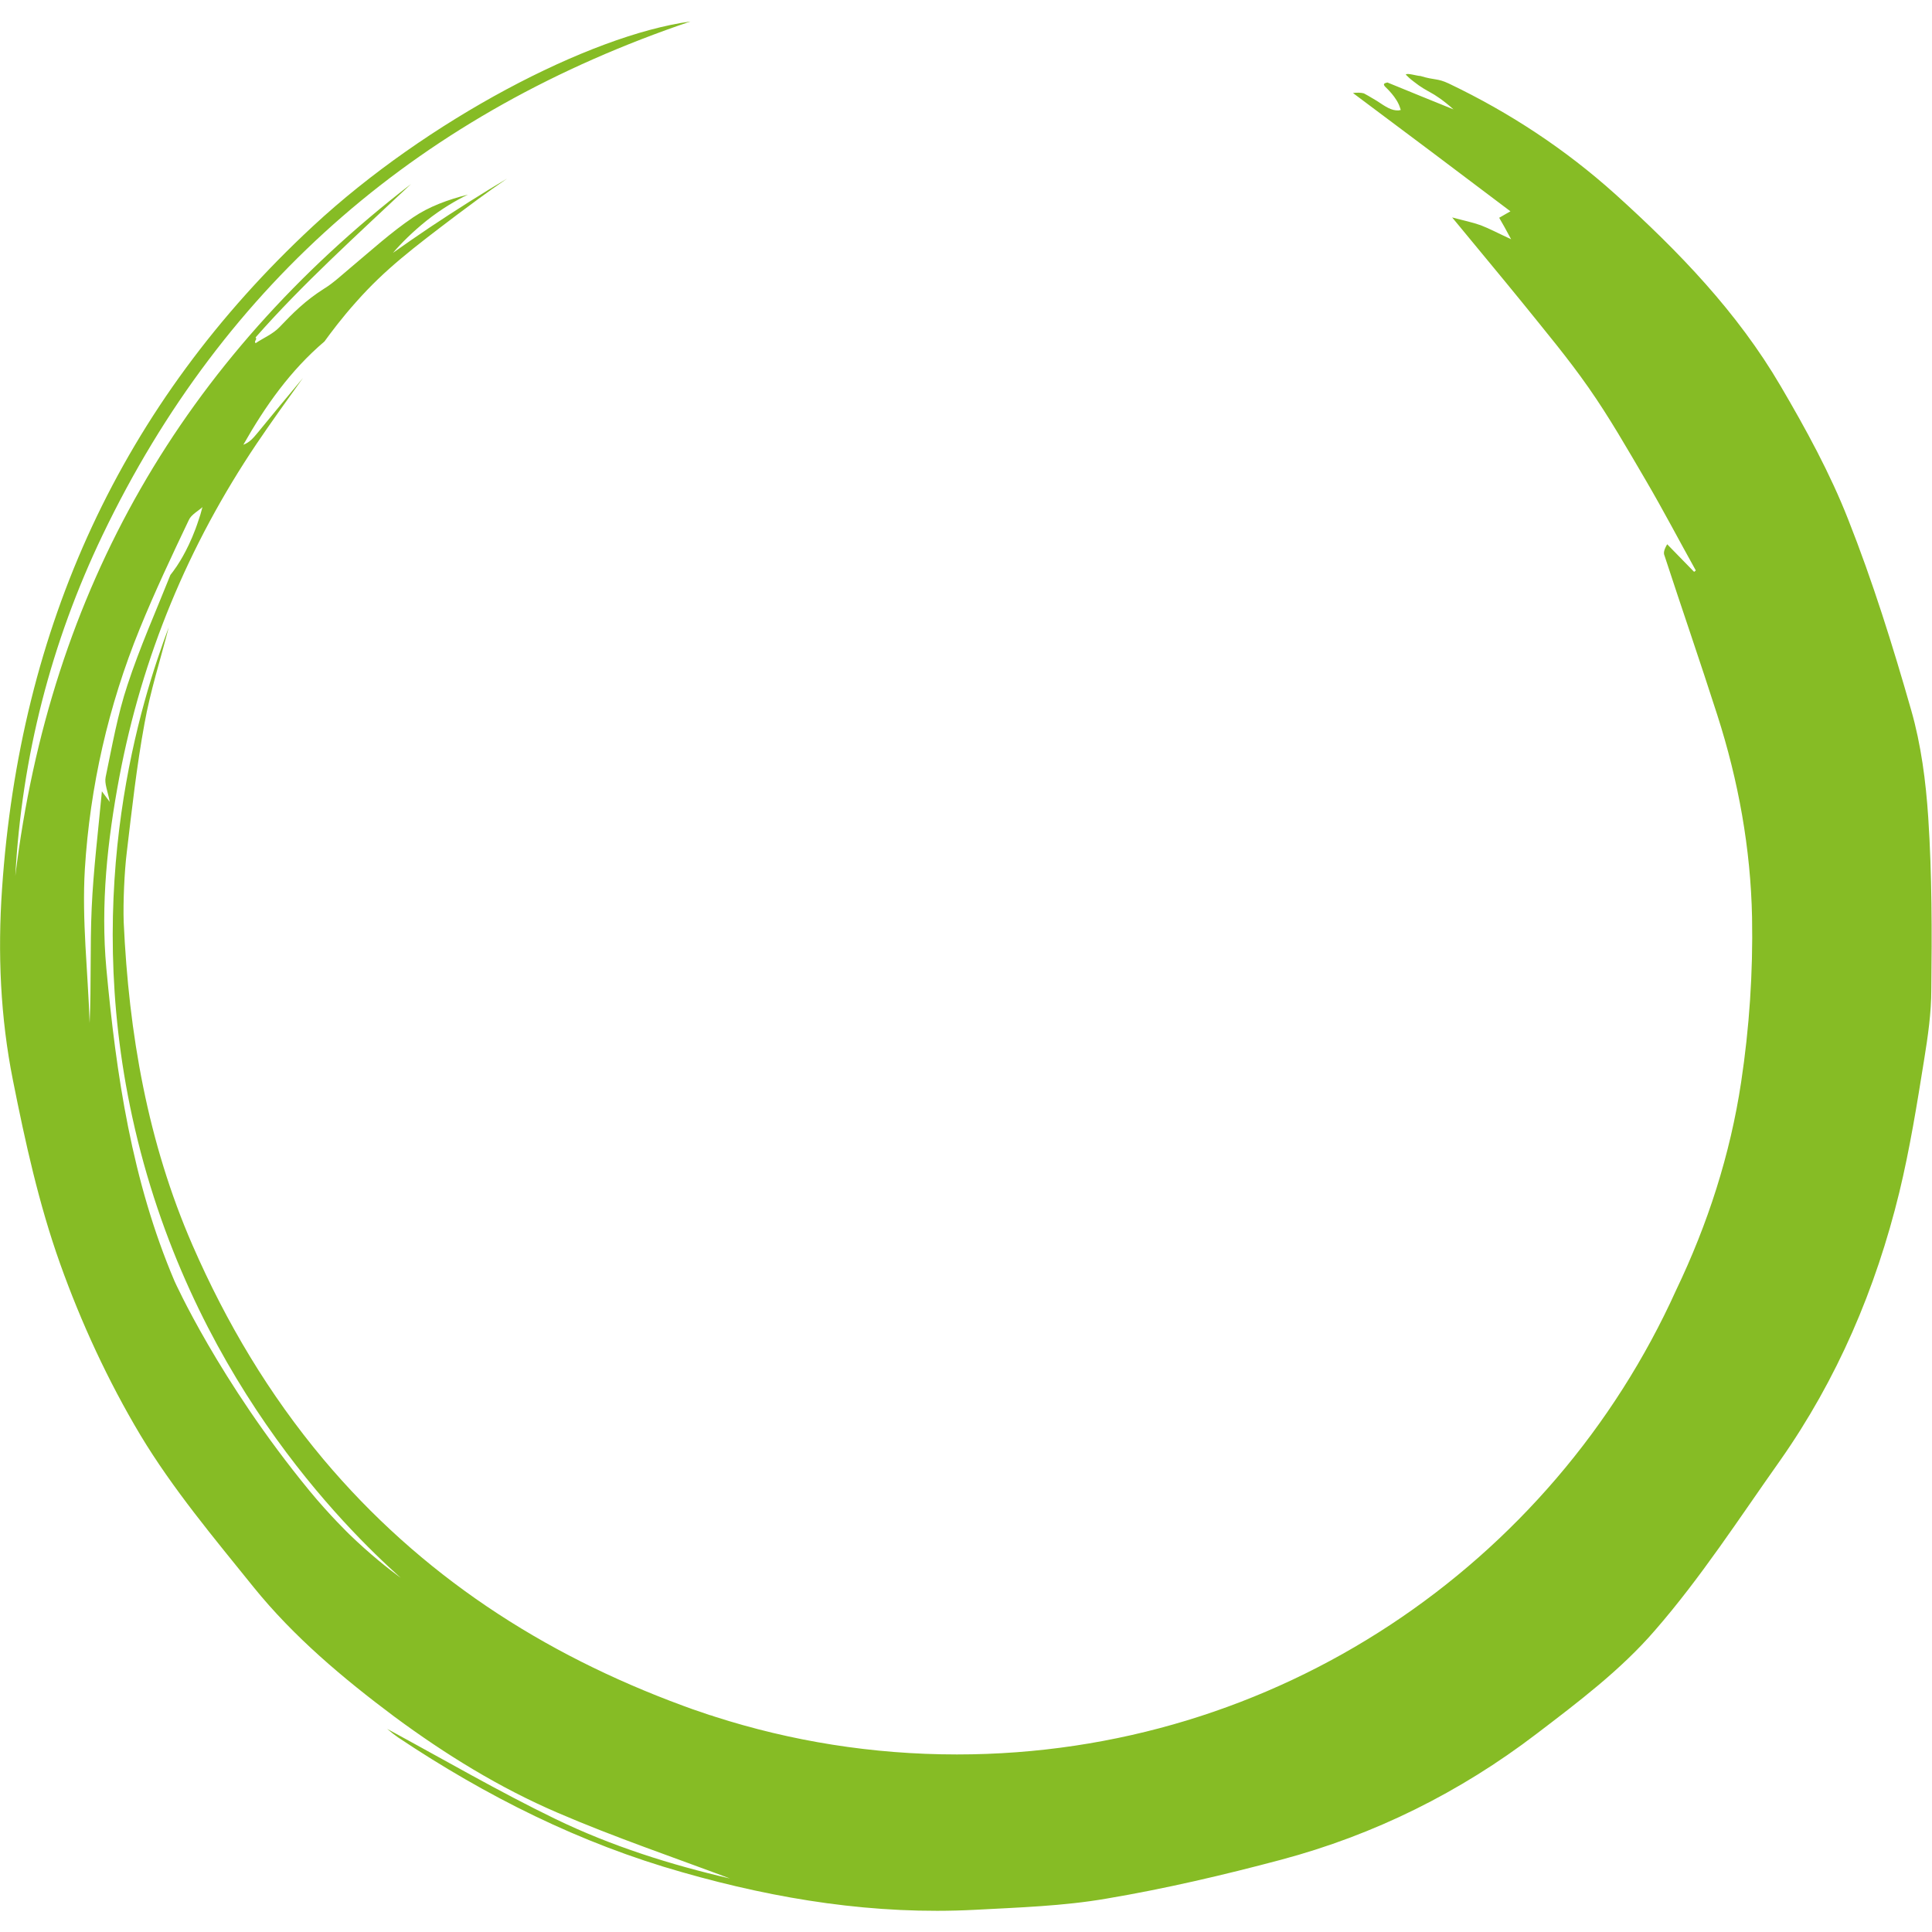 <?xml version="1.0" encoding="utf-8"?>
<!-- Generator: Adobe Illustrator 24.0.2, SVG Export Plug-In . SVG Version: 6.00 Build 0)  -->
<svg version="1.1" id="Vrstva_1" xmlns="http://www.w3.org/2000/svg" xmlns:xlink="http://www.w3.org/1999/xlink" x="0px" y="0px"
	 viewBox="0 0 566.9 566.9" style="enable-background:new 0 0 566.9 566.9;" xml:space="preserve">
<style type="text/css">
	.st0{fill:#86BC25;}
</style>
<path class="st0" d="M565.8,239.9c-0.7-10.6-2.1-21.4-5-31.5c-5.4-18.9-11.3-37.8-18.5-56c-5.3-13.5-12.4-26.5-19.8-39.1
	C509.8,91.6,492.6,73.8,474,57c-14.8-13.3-31.1-24-48.9-32.5c-3.4-1.6-4.1-0.9-8.3-2.2c-1,0-4-1-4.3-0.4c0.5,0.5,1.3,1.3,2.4,2.1
	c2,1.6,3.7,2.5,4.6,3c1.7,0.9,4.1,2.5,7,5.1c-6.5-2.6-13-5.3-19.4-7.9c-0.4,0.1-0.9,0.2-1,0.5c-0.1,0.3,0.3,0.7,0.5,0.9
	c0.1,0.1,3.3,3,4.2,6c0.1,0.3,0.2,0.5,0.2,0.7c-0.1,0-0.3,0-0.6,0.1c-2.2,0.1-3.8-1.1-6.4-2.8c-0.9-0.5-2.1-1.3-3.8-2.2
	c-0.4-0.1-0.9-0.2-1.5-0.2c-0.7,0-1.2,0-1.7,0.1C412.4,38.8,428,50.5,443.2,62c-1.1,0.6-2.2,1.3-3.3,1.9c1,1.7,1.9,3.3,3.5,6.3
	c-3.9-1.8-6.3-3.1-8.9-4.1c-2.5-0.9-5.1-1.4-8.4-2.3c7.4,9,14.1,17,20.6,25c6.6,8.2,13.4,16.3,19.4,24.9c6.1,8.7,11.4,18,16.8,27.2
	c5.1,8.7,9.8,17.7,14.7,26.5c-0.3,0.2-0.2,0.2-0.5,0.4l-7.9-8.1c-1,1.7-1.1,2.6-0.8,3.3c5.1,15.6,10.5,31.2,15.5,46.8
	c6.2,19.3,9.8,39.2,10.2,59.4c0.3,16.1-0.8,32.4-3.2,48.3c-3.2,21.3-9.8,41.7-19.1,61.1c-36.3,80.3-117.1,136.2-211,136.2
	c-24.8,0-48.7-3.9-71.1-11.1c-0.5-0.2-1.1-0.4-1.6-0.5c-0.8-0.3-1.5-0.5-2.3-0.8c-1.8-0.6-3.6-1.2-5.4-1.9
	c-41.3-15.2-77-38.4-105.5-72.3c-16-19.1-28.5-40.1-38.4-62.8c-13.2-30.3-18.7-62.1-20.2-94.8c-0.2-5.7,0.2-14.9,0.9-20.5
	c1.5-12.6,2.9-25.3,5.2-37.8c1.7-9.5,4.7-18.8,7.1-28.2c-8.1,21.5-25.4,76-10.7,143.6C55.2,403,101,448.1,117.6,463
	c-3.8-2.8-9.1-7-15-12.7c0,0-6-5.8-11.9-13c-26.5-32.3-39.5-61.4-39.5-61.4c-12.5-29.4-17.1-60.5-20-91.8c-1.7-18.7,0.3-37.4,3.8-56
	c6.7-35.5,20.2-68,40.3-97.9c4.4-6.5,9-12.9,13.6-19.3c-4.5,5.4-9,10.8-13.4,16.2c-1.1,1.3-2.2,2.7-4.1,3.4
	c6.4-11.3,13.8-21.8,23.8-30.3c1.9-2.6,5-6.8,9.3-11.6C113,79,121.2,72.8,134,63.1c3.5-2.6,8.5-6.4,14.8-10.7
	c-7.4,4.4-15,9.2-22.8,14.4c-3.7,2.5-7.2,4.9-10.7,7.4c2.4-2.8,5.7-6.1,9.8-9.4c4.4-3.5,8.7-6,12.2-7.7c-5.9,1.5-11.4,3.5-16.1,6.7
	c-6.5,4.4-12.3,9.7-18.4,14.8c-2.5,2.1-5.2,4.6-7.7,6.1c-5.5,3.5-9,7-13.1,11.3c-1.9,2-4.6,3.1-7,4.7c-0.6-0.7,0.6-1,0-1.7
	c13.7-15.6,29.8-30.1,45.6-45c-66.9,51.6-105.9,119-116.1,203c1.9-35,10.5-68.5,25.6-100C66,82.2,124.3,32.8,202.6,6.3
	c-29.8,4.1-77.4,29.1-110.7,60C35.4,118.7,5.8,184.2,0.6,260.8c-1.3,18.8-0.5,37.7,3.2,56.2c3.6,18.1,7.6,36.3,13.8,53.7
	c6.2,17.4,14.1,34.5,23.6,50.4c9.5,15.8,21.6,30.2,33.2,44.6c11.8,14.6,26.2,26.7,41.3,38c15,11.1,30.9,20.9,47.9,28.2
	c16.7,7.2,34.1,13.1,50.6,19.3c-17.3-4-34.8-9.5-51.3-17.5c-16.5-8-32.5-17.3-49.3-26.4c1.3,1.1,2.2,1.8,3.2,2.5
	c25.9,17.3,53.4,31.1,83.5,39.6c28,8,56.5,12.5,85.6,11c13-0.7,26.1-1.1,38.8-3.3c17.2-2.9,34.3-6.9,51.2-11.4
	c27.4-7.3,52.5-19.8,74.9-36.9c12.2-9.3,24.8-18.8,34.8-30.4c13.5-15.5,24.8-33,36.7-49.8c16.8-23.9,28.1-50.4,35-78.7
	c3.1-12.8,5.2-25.9,7.3-39c1.1-6.8,2.1-13.7,2.1-20.6C566.9,273.5,566.9,256.7,565.8,239.9z M26.9,266.5
	c-0.5,11.2-0.1,22.4-0.6,33.7c-0.5-15.1-2.3-30.2-1.4-45.2c1.5-24.2,6.9-47.9,16.1-70.5c4.4-10.8,9.4-21.4,14.4-31.9
	c0.7-1.6,2.7-2.6,4-3.8c-0.4,1.6-0.8,2.9-1.1,3.7c-2.4,7.5-5.6,12.4-6.4,13.6c-0.8,1.2-1.5,2.1-1.9,2.6C45.7,179.5,41,190,37.4,201
	c-2.9,8.7-4.5,17.9-6.4,27c-0.4,1.9,0.6,4.1,1.2,7.3c-1.1-1.5-1.5-2-2.3-3.1C28.8,244,27.4,255.3,26.9,266.5z"/>
</svg>
